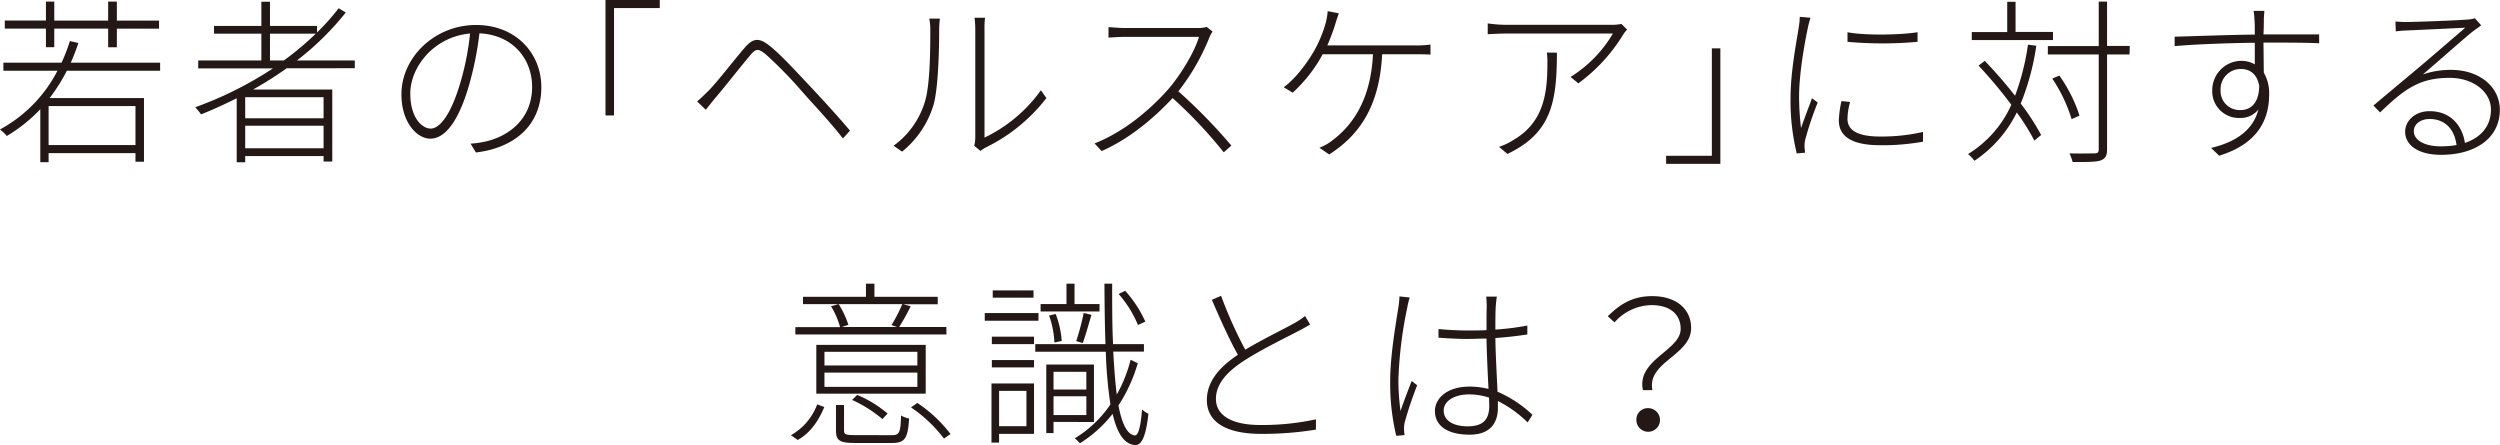 <svg xmlns="http://www.w3.org/2000/svg" viewBox="0 0 620.41 110.44"><defs><style>.cls-1{fill:#231815;}</style></defs><g id="レイヤー_2" data-name="レイヤー 2"><g id="レイヤー_1-2" data-name="レイヤー 1"><path class="cls-1" d="M16.59,17.56a45.6,45.6,0,0,1-4.27,6.78H35.73V40.13H33.62V38H12.06v2.25H10V27.11a38.7,38.7,0,0,1-8.32,6.64A10.34,10.34,0,0,0,0,32.12,34.48,34.48,0,0,0,14.26,17.56H.84v-2H15.27a41.49,41.49,0,0,0,2.07-5.37l2.11.48a50.21,50.21,0,0,1-1.89,4.89H39.74v2ZM11.4,7.09H1.19v-2H11.4V.4h2.07V5.11H26.84V.4H29V5.11H39.47v2H29v4.62H26.84V7.09H13.47v4.62H11.4ZM33.62,26.32H12.06V36H33.62Z"/><path class="cls-1" d="M71.15,16.94a92.07,92.07,0,0,1-8.36,5.28H82.46V40.09H80.3V38.73H60.85v1.54H58.74V24.38c-2.9,1.45-5.85,2.82-8.84,4a15.41,15.41,0,0,0-1.46-1.76,91.46,91.46,0,0,0,19.28-9.64H49.19V15H64.86V8.36H53.11V6.43H64.86v-6H67v6H78.68V8.05a55.44,55.44,0,0,0,5.36-6l1.77,1.05A70.33,70.33,0,0,1,73.7,15H88.05v1.93Zm9.15,7.18H60.85v5.23H80.3Zm0,12.67V31.2H60.85v5.59ZM70.45,15a73.11,73.11,0,0,0,7.92-6.65H67V15Z"/><path class="cls-1" d="M116.78,35.65a24.49,24.49,0,0,0,3.52-.49c5.63-1.19,11.75-5.41,11.75-13.6,0-6.91-4.75-12.89-13.07-13.29a81,81,0,0,1-2.6,12.94c-2.64,9.07-6,13.2-9.59,13.2-3.3,0-7.17-4-7.17-11,0-9.16,8.23-17.21,18.52-17.21,9.86,0,16.2,7,16.2,15.45,0,9.11-6.3,15-16.24,16.19Zm-.13-27.33c-9,.79-14.83,8.36-14.83,14.87,0,6.16,3,8.72,5.06,8.72s4.84-2.95,7.3-11.18A67.18,67.18,0,0,0,116.65,8.32Z"/><path class="cls-1" d="M150.26,0h13.47V2H152.38V28.65h-2.12Z"/><path class="cls-1" d="M175.82,22.53C178,20.33,182,15.1,184.67,12c2.16-2.55,3.65-2.86,6.56-.44,2.51,2,6.29,6.12,9.19,9.2s7.31,7.84,10.52,11.66l-1.76,1.94C206,30.23,201.92,26,199,22.66a105.39,105.39,0,0,0-8.89-9.11c-2-1.62-2.51-1.58-4.13.4-2.34,2.77-6.34,7.88-8.45,10.34-.84,1-1.76,2.2-2.38,2.95L173,25.17C174.06,24.29,174.77,23.54,175.82,22.53Z"/><path class="cls-1" d="M221.76,36.17a21,21,0,0,0,7.79-11C230.83,21,230.87,12,230.87,7.31a13.06,13.06,0,0,0-.26-2.69h2.64a21.79,21.79,0,0,0-.18,2.69c0,4.66-.18,14.17-1.36,18.57a23.73,23.73,0,0,1-7.84,11.75Zm20,0a7.1,7.1,0,0,0,.27-2V7.35a24.29,24.29,0,0,0-.18-2.95h2.6a20.15,20.15,0,0,0-.13,2.95v26.8a36.73,36.73,0,0,0,14-11.75l1.36,1.94A42.62,42.62,0,0,1,244.6,36.61a7.46,7.46,0,0,0-1.28.84Z"/><path class="cls-1" d="M300.92,7.83a7.55,7.55,0,0,0-.79,1.46,54.65,54.65,0,0,1-7.7,13.37,132.47,132.47,0,0,1,13.15,13.47l-1.89,1.67A113.36,113.36,0,0,0,291,24.34c-4.85,5.19-10.79,10.12-17.61,13.15l-1.76-1.89c7.09-2.81,13.42-8,18.18-13.33,3-3.43,6.55-9.15,7.74-13.12H279.09c-1.4,0-3.78.18-4,.18V6.73c.26,0,2.64.22,4,.22h17.83a9.05,9.05,0,0,0,2.55-.26Z"/><path class="cls-1" d="M351.17,11.27a23,23,0,0,0,3.83-.22v2.5c-1.19-.08-2.82-.08-3.83-.08H343c-.66,13.15-5.85,20.2-13.15,24.86l-2.42-1.67a12.22,12.22,0,0,0,3.21-1.81c4.09-3.08,9.5-9,10.08-21.38H328.24A36.21,36.21,0,0,1,320.8,23l-2.24-1.36c3.17-2.2,6.51-7,7.92-9.68A31.52,31.52,0,0,0,329,5.68a16.17,16.17,0,0,0,.48-2.91l2.77.53c-.31.92-.66,1.89-.92,2.82a52.21,52.21,0,0,1-1.94,5.15Z"/><path class="cls-1" d="M403.79,7.35a8.8,8.8,0,0,0-.92,1.14,42.06,42.06,0,0,1-11.18,12.19l-1.94-1.58A31.59,31.59,0,0,0,400.27,8.32H374c-1.54,0-3.26.09-4.8.17V5.81a34.21,34.21,0,0,0,4.8.35h26.18a11.38,11.38,0,0,0,2.2-.22Zm-17.42,5.72c0,12.5-1.5,20-12.28,25.13L372,36.44a14.5,14.5,0,0,0,3.52-1.67c7.57-4.36,8.49-11.58,8.49-19a19.84,19.84,0,0,0-.13-2.73Z"/><path class="cls-1" d="M426.93,40.66H413.47v-2h11.35V12h2.11Z"/><path class="cls-1" d="M449.29,4.4c-.18.66-.45,1.54-.62,2.38-1,4.71-2.2,11.92-2.2,17.12a67,67,0,0,0,.48,7.87c.8-2.29,2-5.45,2.73-7.39l1.41,1.06A81.12,81.12,0,0,0,448,34.63a7.57,7.57,0,0,0-.18,1.9c.05.44.09,1,.13,1.36l-2.06.18a54.7,54.7,0,0,1-1.54-13.91c0-6.34,1.49-13.86,2.06-17.56a16.41,16.41,0,0,0,.22-2.42Zm9.85,20.9a16,16,0,0,0-.66,4.18c0,2,1.19,4.4,8.06,4.4a45.7,45.7,0,0,0,10.69-1.14l0,2.42a56.69,56.69,0,0,1-10.6.88c-7.22,0-10.3-2.29-10.3-6.16a25.68,25.68,0,0,1,.66-4.8ZM475.87,8v2.38a97.12,97.12,0,0,1-17.39,0V8C462.84,8.85,471.73,8.67,475.87,8Z"/><path class="cls-1" d="M505.34,11.35a61.76,61.76,0,0,1-3.87,14.35,57.63,57.63,0,0,1,5.06,7.79l-1.67,1.41a59,59,0,0,0-4.36-7,30.64,30.64,0,0,1-10.52,12,11.15,11.15,0,0,0-1.58-1.67A27.57,27.57,0,0,0,499.14,26,113.6,113.6,0,0,0,491,16.28l1.54-1.18a110.18,110.18,0,0,1,7.52,8.66,60.07,60.07,0,0,0,3.21-12.67Zm4.14-1.4H489.32v-2h8.8V.44h2.07V7.92h9.29Zm19,3.56H522.9V37c0,1.72-.48,2.42-1.63,2.82s-3.12.39-6.91.39a14.46,14.46,0,0,0-.79-2.15c2.95.08,5.46,0,6.21,0s1.05-.22,1.05-1V13.51H508.2V11.44h12.63V.4h2.07v11h5.63ZM514.1,29.57a37.91,37.91,0,0,0-4.8-10.07l1.76-.75a36.92,36.92,0,0,1,5,9.94Z"/><path class="cls-1" d="M563.2,8.54c5.81,0,10.43,0,12.33,0l0,2.2c-2.29-.13-5.94-.17-12.28-.17h-1.54c.05,2.59.05,5.45.09,7.48a10.11,10.11,0,0,1,1.32,5.37c0,6-2.55,12.19-12.41,15.22l-2-1.93c6.69-1.59,10.51-4.76,11.75-9.55a5.56,5.56,0,0,1-4.49,2.11A6.62,6.62,0,0,1,549,22.36,7.28,7.28,0,0,1,556,15.1a6.88,6.88,0,0,1,3.56.87c0-1.4,0-3.38,0-5.36-6.64.09-14.39.35-19.89.83l0-2.33c4.66-.13,12.93-.44,19.89-.53,0-1.58,0-2.95-.09-3.74a13.22,13.22,0,0,0-.22-2.15h2.68c0,.35-.13,1.67-.13,2.15,0,.84,0,2.16-.09,3.7Zm-2.55,12.72c-.57-3-2.38-4.14-4.58-4.14a5,5,0,0,0-5,5.19,4.73,4.73,0,0,0,5,5C559,27.29,560.65,25,560.65,21.26Z"/><path class="cls-1" d="M615.74,6.29c-.66.49-1.54,1.1-2.11,1.54-2,1.55-8.63,7.48-12.37,10.65a21,21,0,0,1,7-1.14c7.13,0,12.11,4.27,12.11,9.9,0,7.09-6.12,11.18-14.57,11.18-5.9,0-8.93-2.55-8.93-5.72,0-2.64,2.37-5.11,6.07-5.11,5.41,0,8.18,3.83,8.76,7.88,4-1.36,6.46-4.18,6.46-8.27,0-4.45-4.44-7.88-10.25-7.88-7.48,0-11.22,2.77-17.25,8.58L589,26.19c3.92-3.31,9.69-8.1,12.19-10.22s8.37-7.17,10.61-9.1c-2.38.13-12.5.61-14.74.7a23.62,23.62,0,0,0-2.51.22l-.09-2.46c.84.08,1.94.13,2.6.13,2.2,0,13.16-.4,15.36-.62a6.93,6.93,0,0,0,1.76-.31ZM609.62,36c-.48-3.83-2.77-6.47-6.69-6.47-2.2,0-3.91,1.27-3.91,3,0,2.37,2.9,3.78,6.55,3.78A23.06,23.06,0,0,0,609.62,36Z"/><path class="cls-1" d="M196.28,108a14.62,14.62,0,0,0,6.52-7.65l1.76.66c-1.28,3.08-3.26,6.33-6.6,8.18Zm38.6-25h-37.5V81.18h11.09A19.66,19.66,0,0,0,206.23,76l1.89-.53a22.29,22.29,0,0,1,2.42,5.15l-1.63.53H222.6l-1.36-.48a39.3,39.3,0,0,0,2.68-5.2H199.28V73.65H214.9V70.4H217v3.25h15.71V75.5H224.1L226,76a54.12,54.12,0,0,1-2.86,5.15h11.71Zm-5.15,14.69H202.58V85.58h27.15Zm-2.07-10.38H204.6v3.39h23.06Zm0,5.15H204.6V96h23.06ZM221.19,108c2,0,2.29-.49,2.42-4.89a6.18,6.18,0,0,0,2,.75c-.31,4.93-1.05,6.07-4.22,6.07H212.3c-3.87,0-4.84-.52-4.84-3.12V100.5h2v6.33c0,1,.44,1.15,2.9,1.15Zm-2.2-4a32.82,32.82,0,0,0-7.52-4.75L212.74,98a29.4,29.4,0,0,1,7.53,4.62Zm8.67-4a34.6,34.6,0,0,1,8.23,7.7l-1.63,1.14a34.62,34.62,0,0,0-8.18-7.74Z"/><path class="cls-1" d="M257.71,79.59H244.38V77.7h13.33Zm-1.1,28.08h-8.67v2.16h-1.89V95.17h10.56ZM246.14,83.55h10.47V85.4H246.14Zm0,5.81h10.47v1.81H246.14Zm10.34-15.49H246.36v-1.8h10.12ZM247.94,97v8.76h6.78V97Zm34.41-6.86a38.21,38.21,0,0,1-4.79,10.47c.88,4.66,2.2,7.3,4.13,7.44.84,0,1.41-2.42,1.72-6.43A7.62,7.62,0,0,0,285,102.7c-.66,5.94-1.8,7.79-3.26,7.74-2.77-.13-4.53-3-5.63-7.74A31.34,31.34,0,0,1,268,110a11.66,11.66,0,0,0-1.28-1.23,28.28,28.28,0,0,0,8.85-8.41,107.63,107.63,0,0,1-1.15-13.07H256.92V85.4h17.42c-.17-4.57-.22-9.59-.26-15H276c0,5.46,0,10.47.22,15h7.66v1.85h-7.61c.22,4,.48,7.66.88,10.65a35.11,35.11,0,0,0,3.43-8.62Zm-9.5-12.85H258.24V75.46h6.42V70.4h2v5.06h6.21Zm-11.4,27.41v2.77h-1.8v-17h11.83v14.26ZM261.67,85a23.32,23.32,0,0,0-1.32-6.69l1.63-.39a22.63,22.63,0,0,1,1.5,6.69Zm-.22,7.26v4.4h8.14v-4.4ZM269.59,103V98.34h-8.14V103Zm-2.51-18.35a58.93,58.93,0,0,0,1.85-7l1.94.49c-.71,2.33-1.5,5.19-2.16,7Zm15.32-4a27.64,27.64,0,0,0-4.8-7.7l1.63-.79a29.37,29.37,0,0,1,5,7.66Z"/><path class="cls-1" d="M325.12,80.52c-.79.48-1.67,1-2.73,1.54-3.08,1.63-9.5,4.71-13.9,7.61s-6.74,5.9-6.74,9.33c0,3.92,3.66,6.47,11,6.47a62.76,62.76,0,0,0,13.82-1.41l0,2.55a81.09,81.09,0,0,1-13.64,1.06c-7.84,0-13.43-2.46-13.43-8.4,0-4.23,2.65-7.88,7.71-11.23-2-3.47-4.4-8.84-6.47-13.64l2.29-1a105,105,0,0,0,6,13.38c4.41-2.64,9.73-5.19,12.28-6.64a17.12,17.12,0,0,0,2.55-1.72Z"/><path class="cls-1" d="M349.85,73.83a14.67,14.67,0,0,0-.58,2.33,102.91,102.91,0,0,0-2.24,18,58.86,58.86,0,0,0,.53,7.83c.75-2.24,2-5.5,2.77-7.44l1.36,1.06a93.94,93.94,0,0,0-3.08,9.15,6.73,6.73,0,0,0-.17,1.89c0,.4.09,1,.13,1.32l-2.07.18A55.43,55.43,0,0,1,345,94.38c0-6.29,1.5-14.65,2.07-18.39a18.76,18.76,0,0,0,.22-2.43Zm29.26,31a29.69,29.69,0,0,0-7.39-5.32c0,.61,0,1.23,0,1.76,0,3-1.32,6.6-7,6.6s-8.62-2.33-8.62-5.85c0-3.17,3-6.08,8.58-6.08a19.78,19.78,0,0,1,4.71.58c-.18-3.74-.44-8.76-.49-12.5-1.58,0-3.21.09-4.79.09-2.47,0-4.62-.14-7.13-.31V81.66c2.42.22,4.71.35,7.22.35,1.58,0,3.16,0,4.7-.08,0-2.29,0-4.36.05-5.77,0-.79-.05-1.85-.13-2.55h2.64c-.13.88-.22,1.67-.27,2.51-.09,1.36-.09,3.65-.09,5.67a65.83,65.83,0,0,0,7.93-1V83c-2.56.39-5.2.7-7.93.88.05,4.31.36,9.24.53,13.33a30.12,30.12,0,0,1,8.67,5.72Zm-9.59-6.16a15.75,15.75,0,0,0-5-.79c-3.7,0-6.25,1.72-6.25,4,0,2.42,2.29,3.92,5.94,3.92,4.23,0,5.37-2.07,5.37-5.19C369.56,100.06,369.56,99.44,369.52,98.69Z"/><path class="cls-1" d="M417.08,81.62c0-3.26-2.2-5.9-7.3-5.9A12.47,12.47,0,0,0,400.67,80L399,78.49c3-3,6.16-5,11-5,6.11,0,9.68,3.3,9.68,7.92,0,6.78-11.05,8.45-9.6,15.4h-2.37C406.12,89.23,417.08,87,417.08,81.62ZM409,101.29a2.93,2.93,0,1,1-2.91,2.9A2.82,2.82,0,0,1,409,101.29Z"/></g></g></svg>
